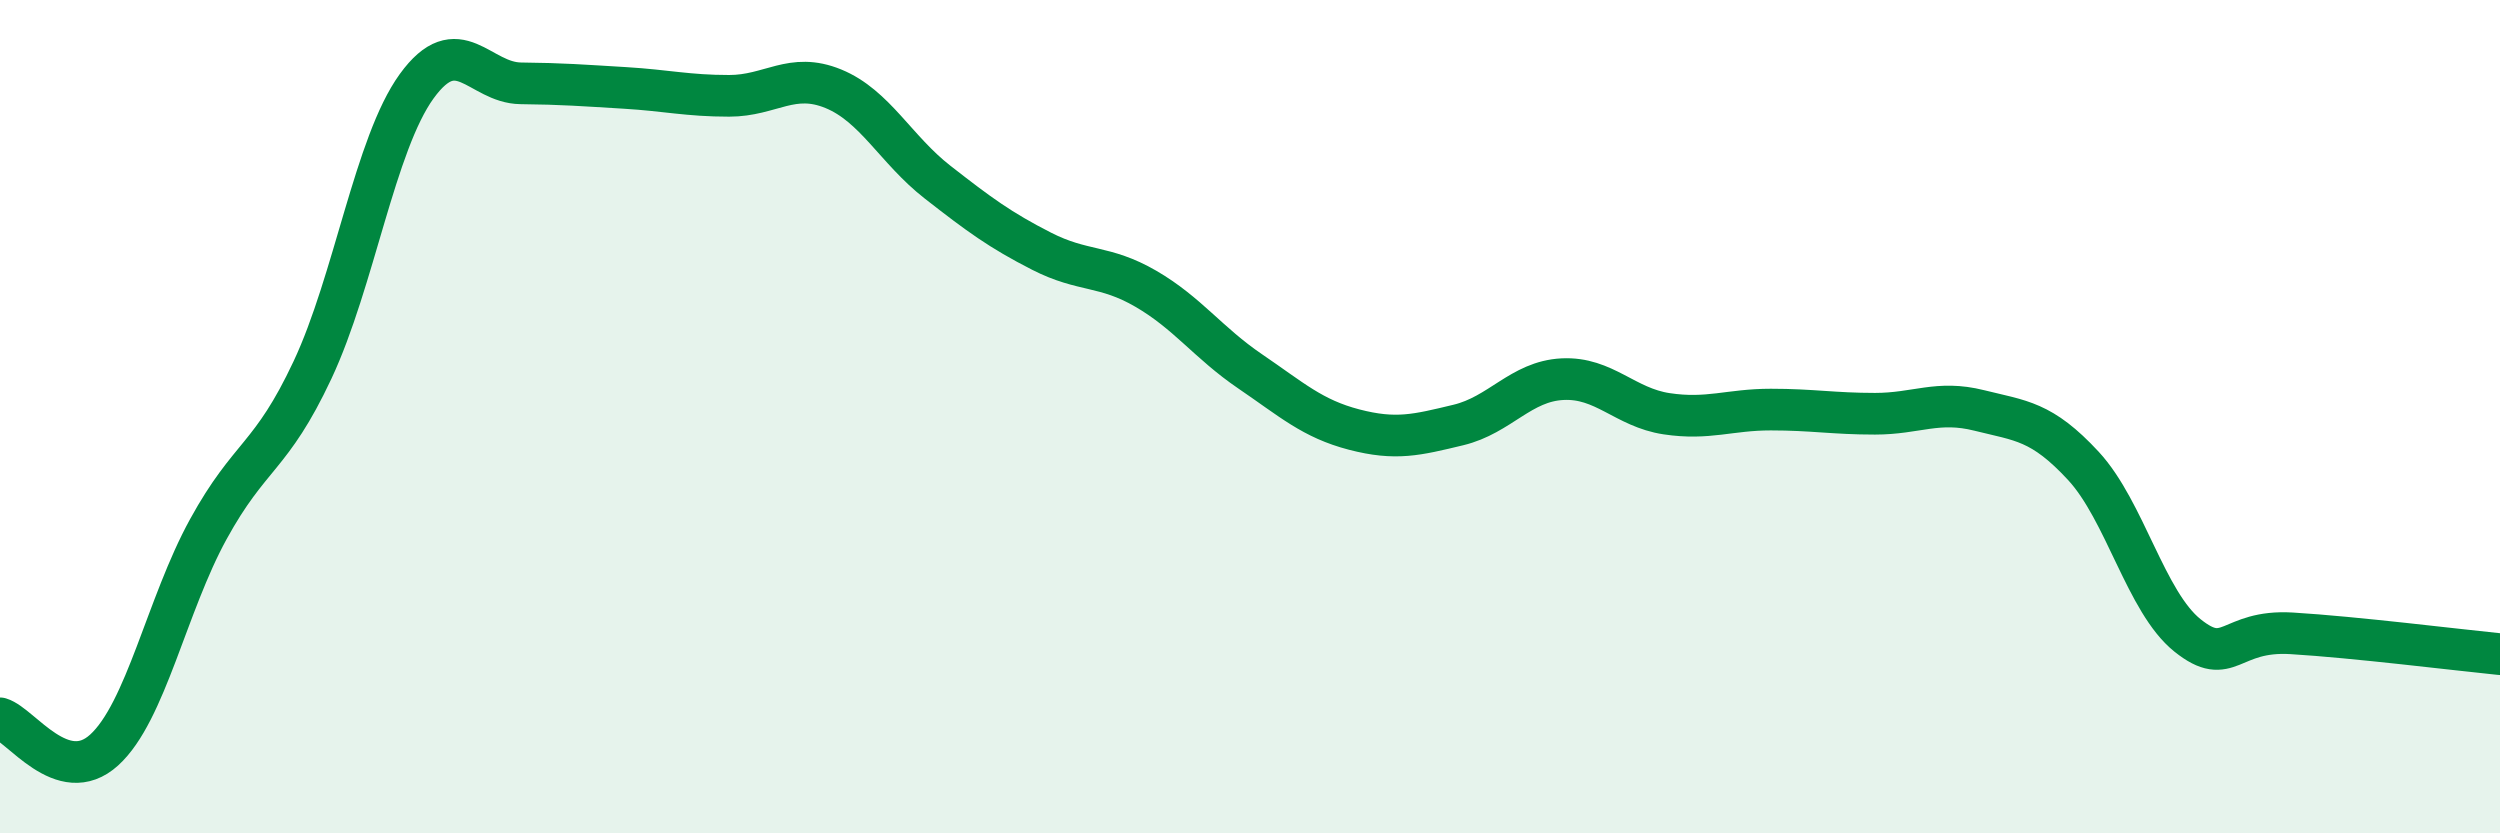 
    <svg width="60" height="20" viewBox="0 0 60 20" xmlns="http://www.w3.org/2000/svg">
      <path
        d="M 0,17.24 C 0.5,17.39 1.5,18.91 2.5,18 C 3.5,17.09 4,14.52 5,12.7 C 6,10.88 6.5,11.01 7.5,8.88 C 8.5,6.75 9,3.45 10,2.07 C 11,0.69 11.5,1.99 12.5,2 C 13.5,2.01 14,2.05 15,2.11 C 16,2.17 16.5,2.3 17.5,2.3 C 18.5,2.3 19,1.72 20,2.13 C 21,2.54 21.5,3.59 22.5,4.37 C 23.5,5.15 24,5.52 25,6.03 C 26,6.54 26.5,6.35 27.5,6.93 C 28.5,7.51 29,8.23 30,8.91 C 31,9.59 31.5,10.05 32.5,10.31 C 33.5,10.57 34,10.44 35,10.2 C 36,9.96 36.5,9.15 37.5,9.1 C 38.5,9.05 39,9.78 40,9.93 C 41,10.08 41.5,9.83 42.5,9.83 C 43.5,9.83 44,9.93 45,9.93 C 46,9.93 46.5,9.6 47.5,9.85 C 48.5,10.1 49,10.1 50,11.18 C 51,12.26 51.5,14.45 52.5,15.25 C 53.5,16.05 53.5,15.11 55,15.2 C 56.5,15.29 59,15.6 60,15.7L60 20L0 20Z"
        fill="#008740"
        opacity="0.1"
        stroke-linecap="round"
        stroke-linejoin="round"
      />
      <path
        d="M 0,17.24 C 0.5,17.39 1.5,18.91 2.5,18 C 3.5,17.09 4,14.52 5,12.7 C 6,10.88 6.5,11.01 7.5,8.88 C 8.5,6.75 9,3.45 10,2.07 C 11,0.69 11.5,1.99 12.5,2 C 13.5,2.01 14,2.05 15,2.11 C 16,2.17 16.5,2.3 17.5,2.3 C 18.5,2.3 19,1.72 20,2.13 C 21,2.54 21.5,3.59 22.5,4.37 C 23.5,5.15 24,5.52 25,6.03 C 26,6.54 26.5,6.35 27.5,6.93 C 28.5,7.51 29,8.23 30,8.91 C 31,9.59 31.5,10.05 32.5,10.31 C 33.5,10.57 34,10.44 35,10.2 C 36,9.96 36.5,9.15 37.5,9.1 C 38.5,9.05 39,9.78 40,9.93 C 41,10.08 41.5,9.83 42.5,9.83 C 43.5,9.83 44,9.93 45,9.93 C 46,9.93 46.5,9.6 47.5,9.85 C 48.5,10.1 49,10.1 50,11.18 C 51,12.26 51.5,14.45 52.5,15.25 C 53.5,16.05 53.5,15.11 55,15.2 C 56.5,15.29 59,15.6 60,15.7"
        stroke="#008740"
        stroke-width="1"
        fill="none"
        stroke-linecap="round"
        stroke-linejoin="round"
      />
    </svg>
  